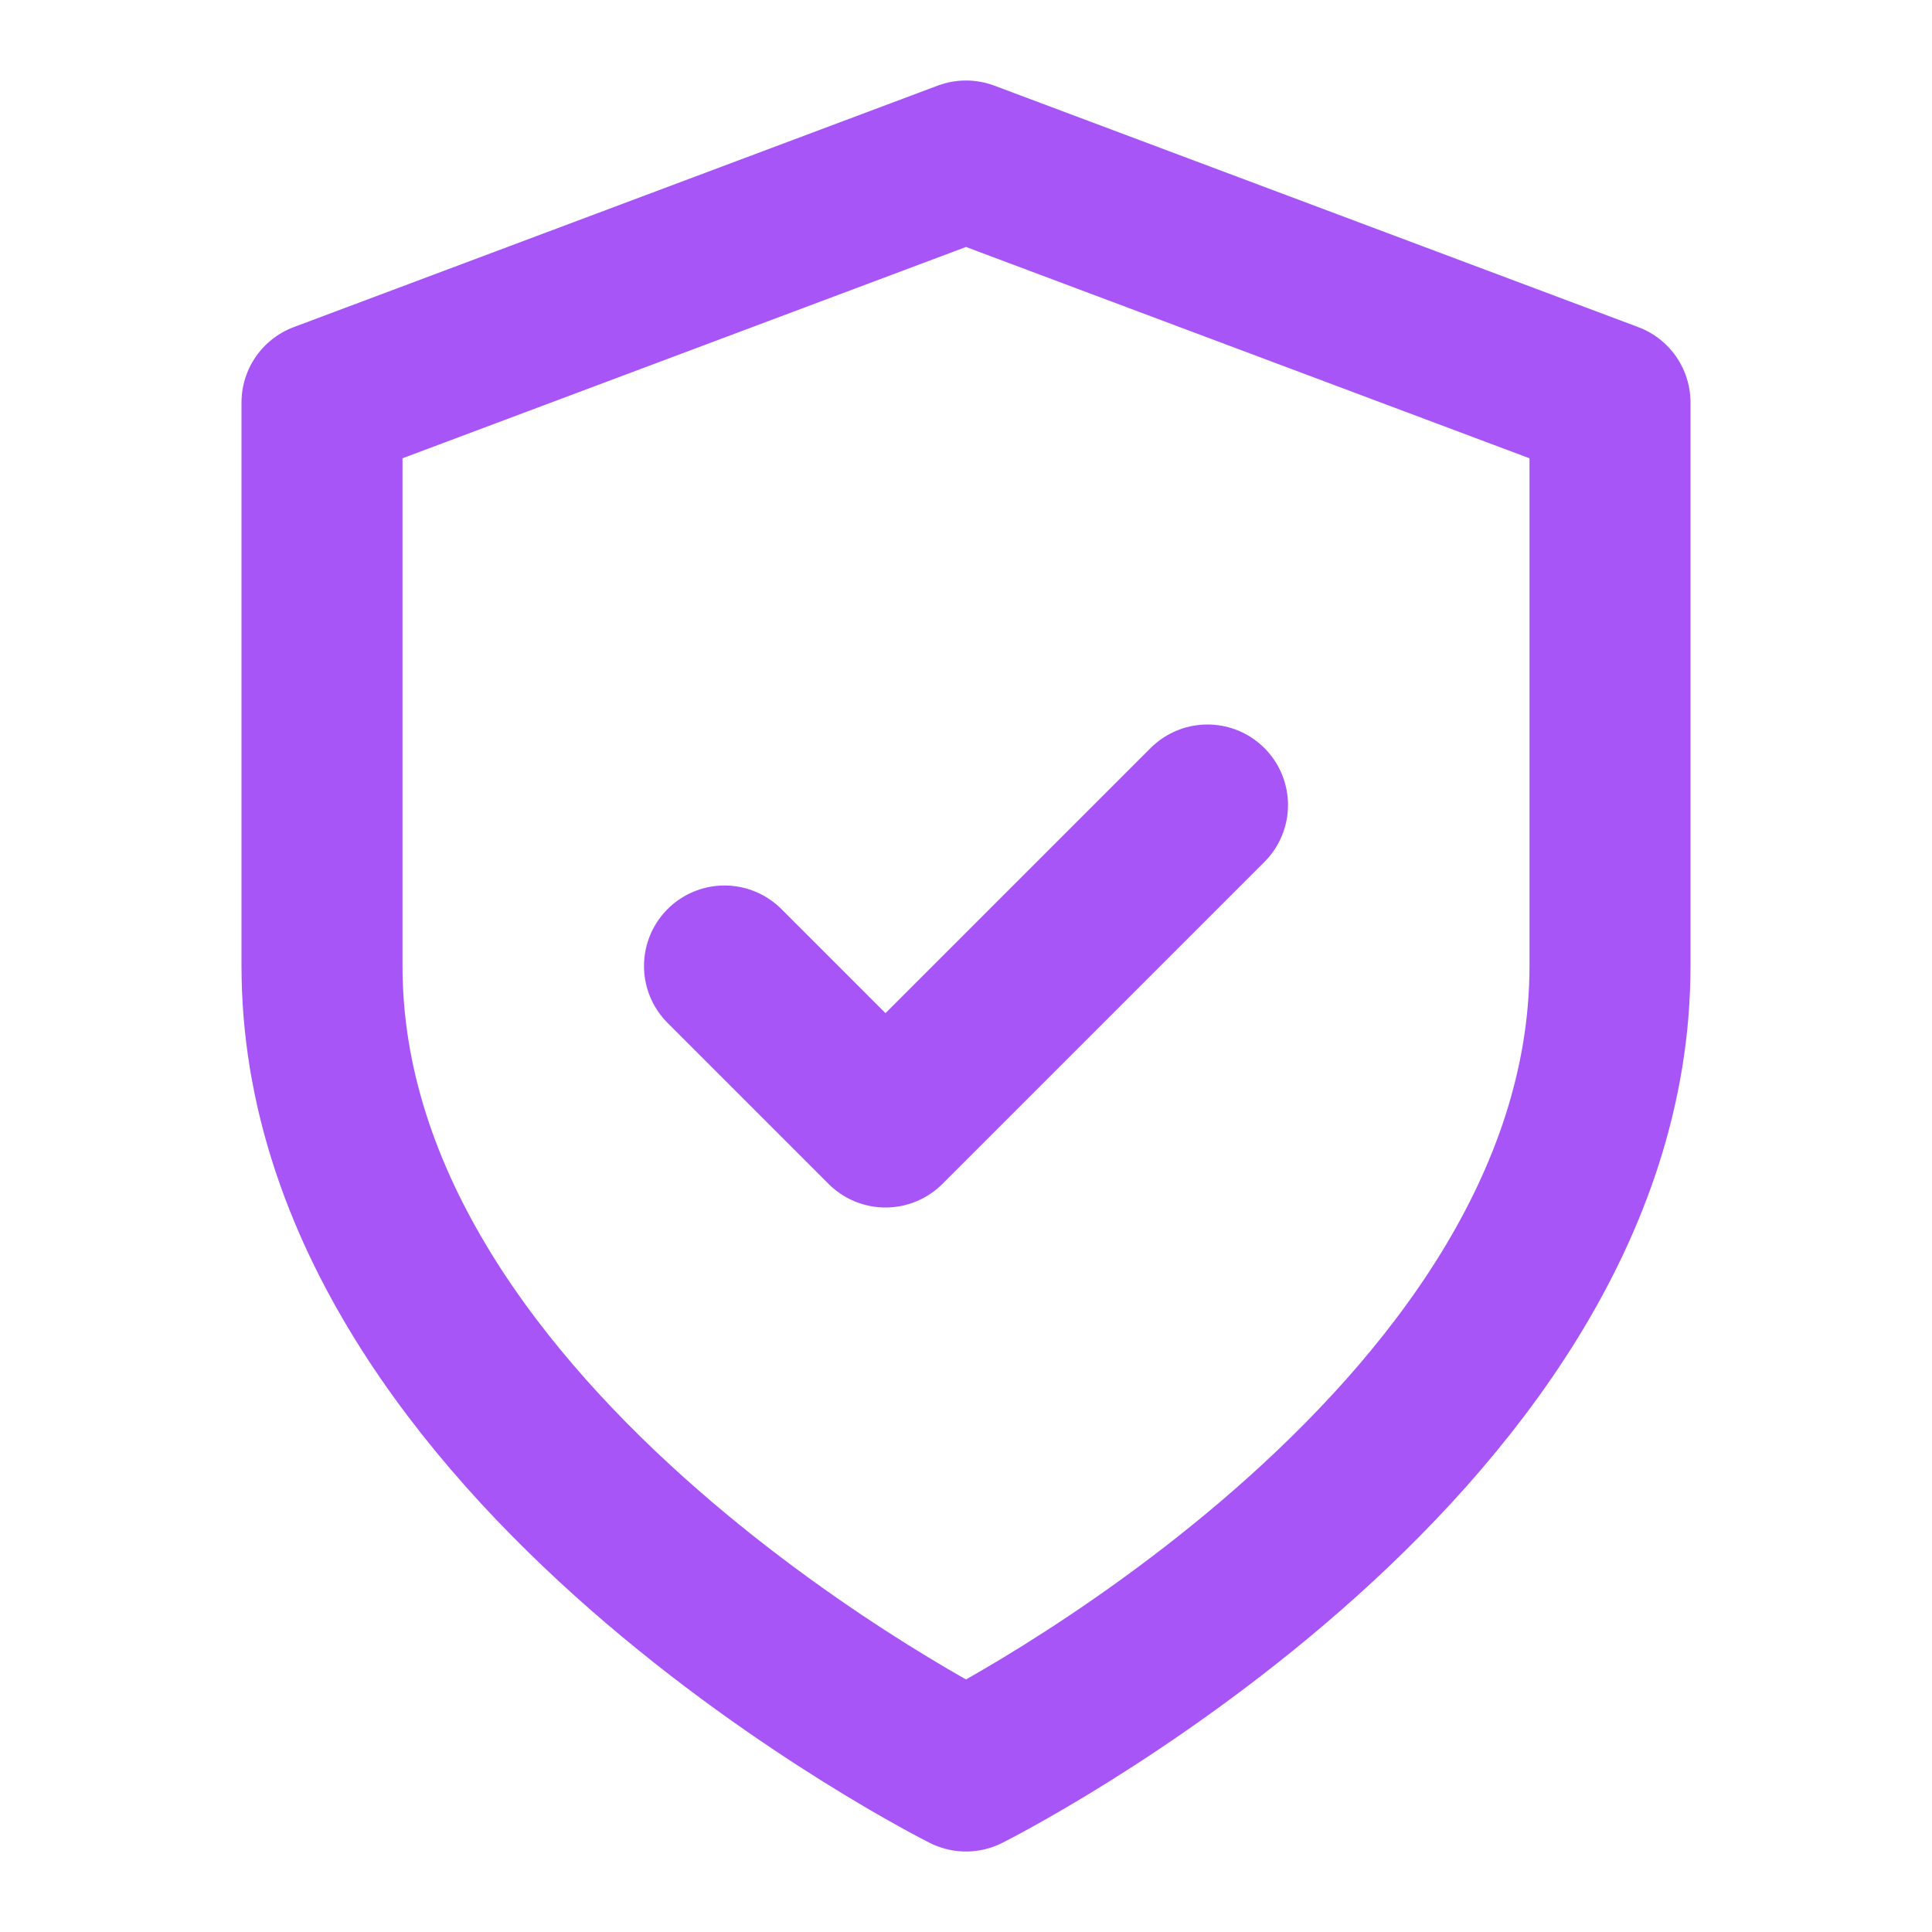<svg xmlns="http://www.w3.org/2000/svg" viewBox="0 0 24 24" fill="none" stroke="#a855f7" stroke-width="2" stroke-linecap="round" stroke-linejoin="round">
  <path d="M12 22s8-4 8-10V5l-8-3-8 3v7c0 6 8 10 8 10z"/>
  <path d="M9 12l2 2 4-4"/>
</svg>
